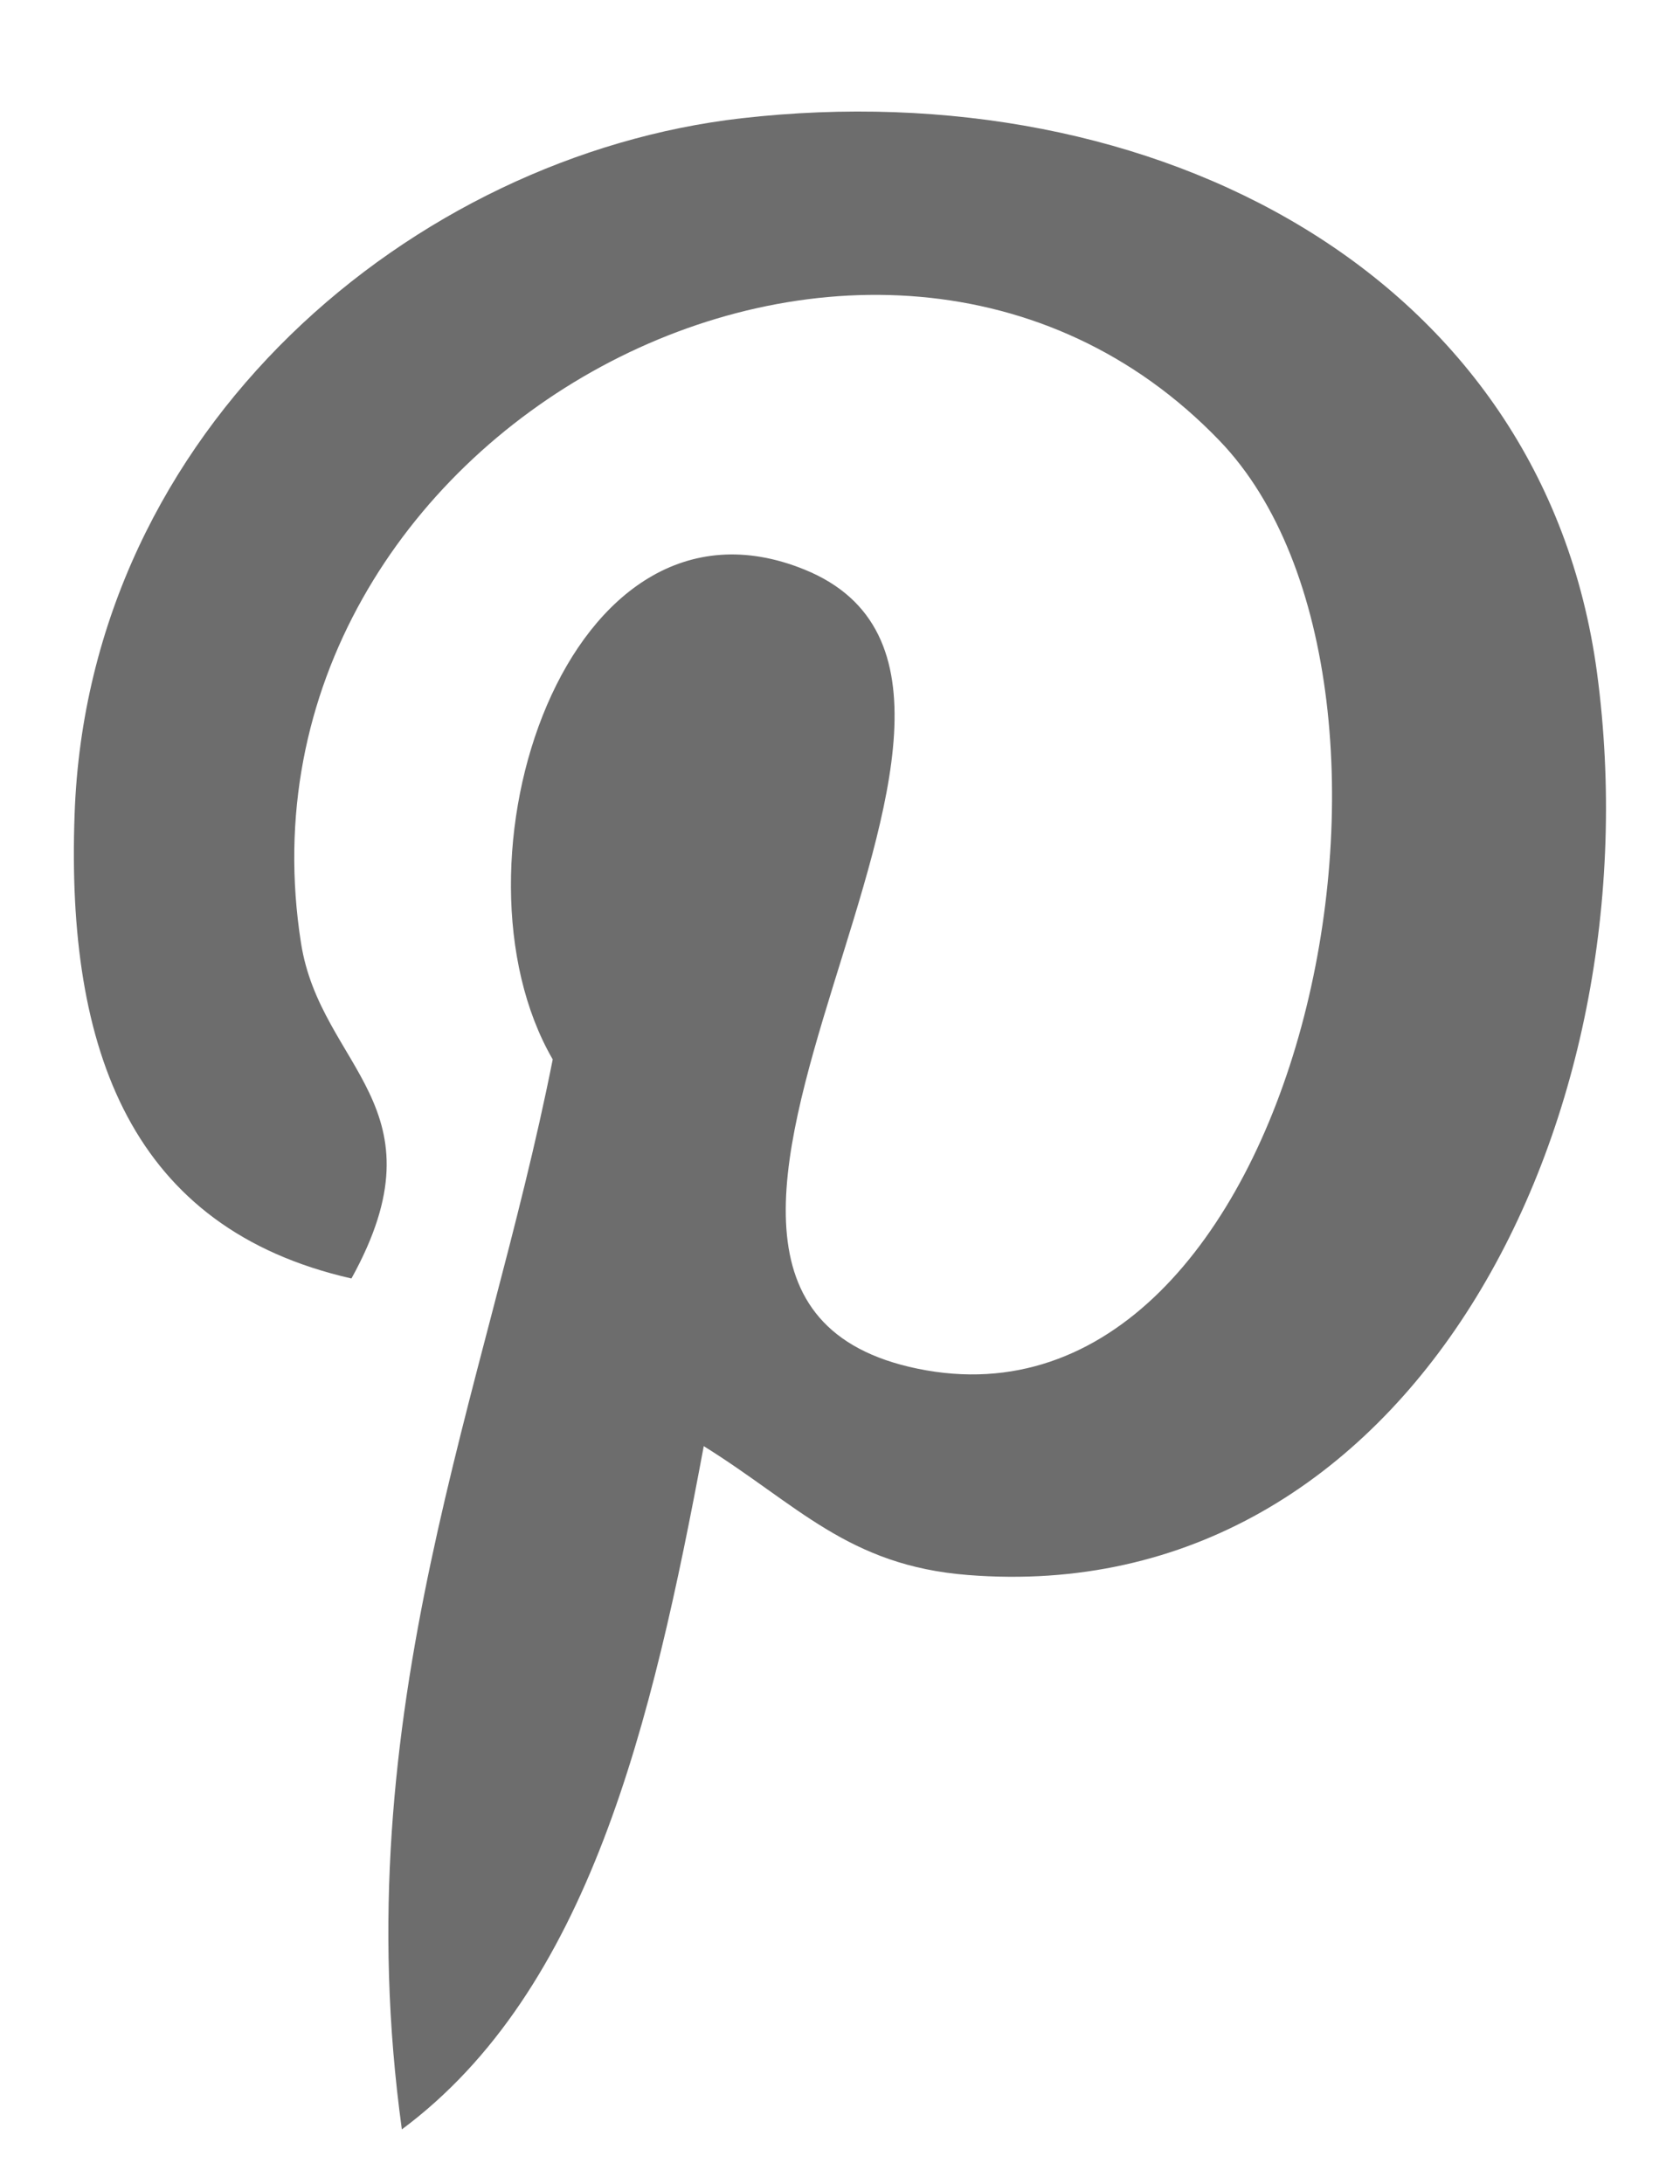 <svg width="10" height="13" viewBox="0 0 10 13" fill="none" xmlns="http://www.w3.org/2000/svg">
<path d="M4.413 0.704C2.465 0.927 0.524 2.542 0.444 4.848C0.393 6.257 0.784 7.313 2.092 7.61C2.659 6.584 1.909 6.358 1.792 5.615C1.312 2.573 5.216 0.499 7.259 2.623C8.673 4.093 7.742 8.617 5.462 8.147C3.279 7.698 6.531 4.097 4.788 3.39C3.371 2.815 2.618 5.147 3.29 6.306C2.896 8.298 2.048 10.176 2.392 12.675C3.505 11.847 3.881 10.261 4.189 8.608C4.748 8.956 5.047 9.319 5.761 9.375C8.395 9.584 9.865 6.681 9.506 4.004C9.187 1.631 6.875 0.423 4.413 0.704Z" fill="#0D0C0C" fill-opacity="0.6"/>
</svg>
